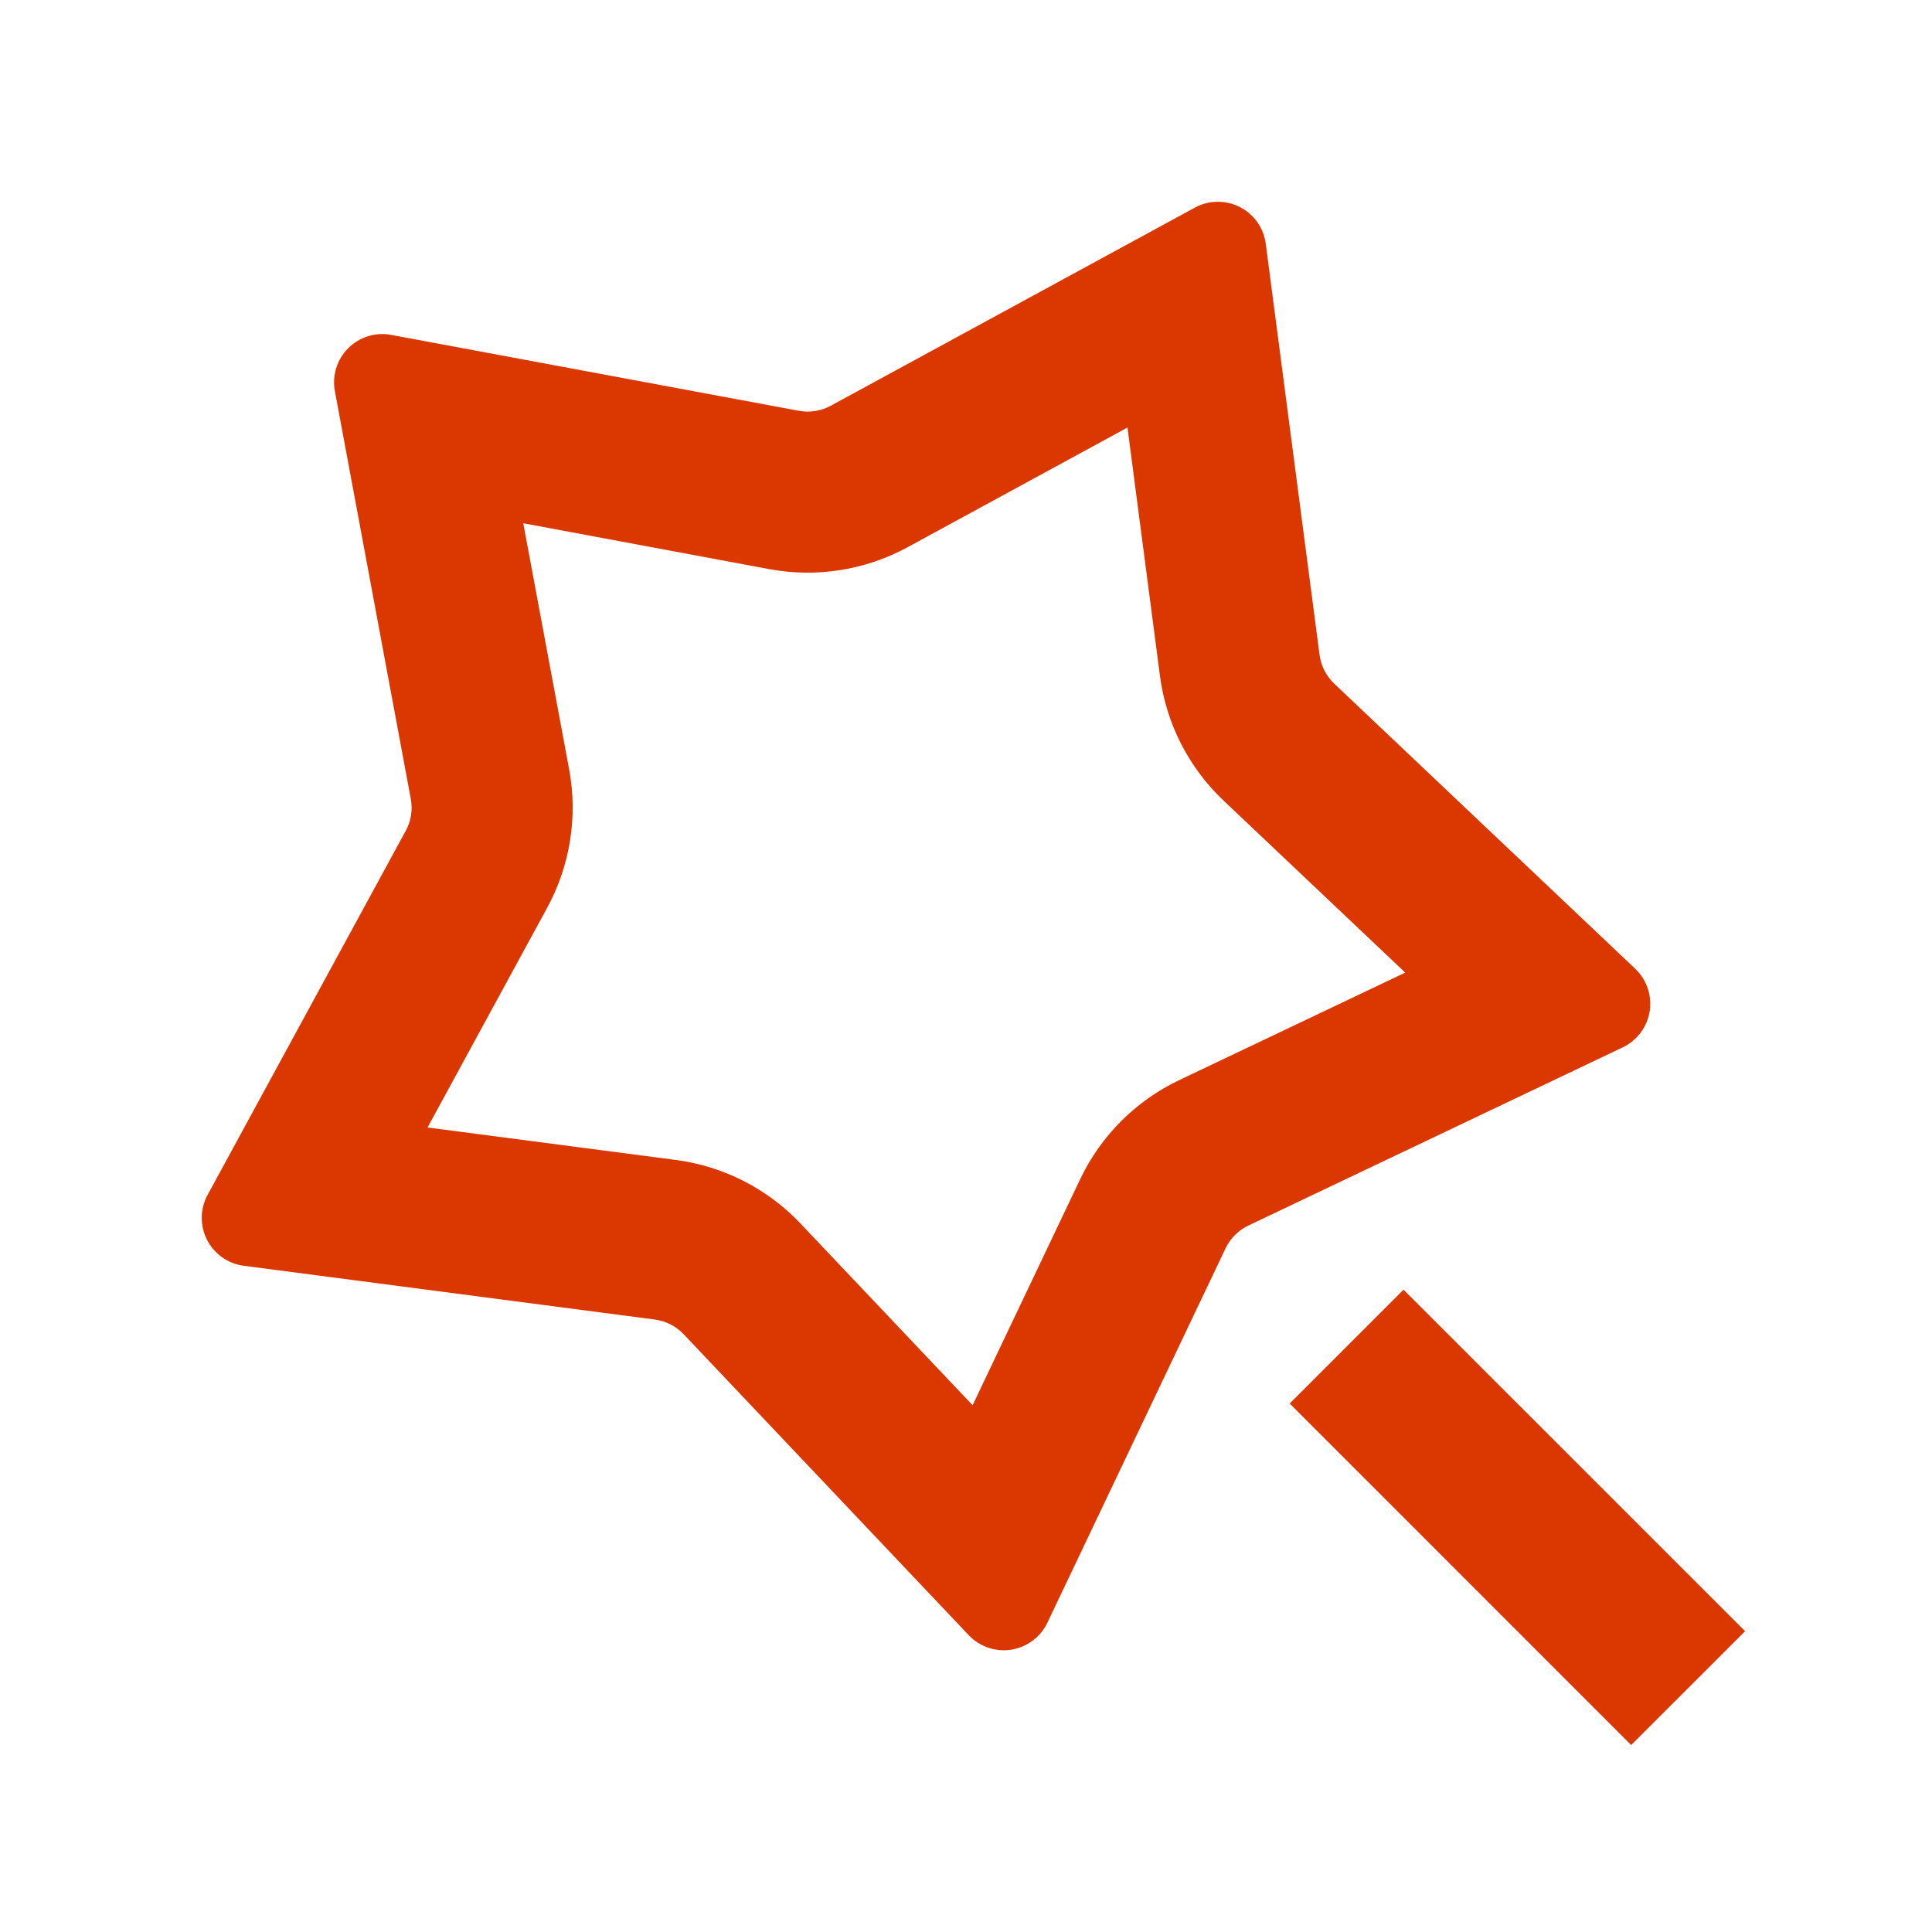 <svg width="50" height="50" viewBox="0 0 50 50" fill="none" xmlns="http://www.w3.org/2000/svg">
<path d="M31.665 20.719C30.761 19.863 30.18 18.722 30.019 17.487L29.179 11.065L23.492 14.16C22.398 14.756 21.133 14.957 19.908 14.729L13.542 13.542L14.729 19.908C14.957 21.133 14.756 22.398 14.161 23.492L11.065 29.179L17.488 30.019C18.721 30.18 19.861 30.761 20.717 31.665L25.171 36.367L27.954 30.519C28.488 29.395 29.393 28.489 30.517 27.954L36.367 25.171L31.665 20.719ZM31.717 32.308L27.106 41.996C27.019 42.179 26.889 42.338 26.726 42.459C26.564 42.581 26.374 42.661 26.174 42.693C25.973 42.725 25.768 42.707 25.576 42.642C25.384 42.577 25.21 42.466 25.071 42.319L17.692 34.529C17.495 34.321 17.232 34.187 16.948 34.15L6.308 32.758C6.107 32.732 5.916 32.657 5.75 32.54C5.585 32.423 5.45 32.267 5.358 32.087C5.266 31.906 5.219 31.706 5.222 31.503C5.224 31.3 5.276 31.101 5.373 30.923L10.502 21.498C10.639 21.246 10.684 20.954 10.631 20.673L8.667 10.125C8.629 9.925 8.641 9.72 8.701 9.525C8.762 9.331 8.868 9.155 9.012 9.011C9.155 8.868 9.332 8.761 9.526 8.701C9.72 8.641 9.925 8.629 10.125 8.667L20.673 10.631C20.955 10.684 21.246 10.638 21.498 10.502L30.923 5.373C31.101 5.276 31.301 5.224 31.503 5.222C31.706 5.219 31.907 5.266 32.087 5.358C32.268 5.451 32.424 5.586 32.541 5.751C32.657 5.917 32.732 6.109 32.758 6.31L34.15 16.948C34.188 17.232 34.321 17.494 34.529 17.692L42.319 25.071C42.466 25.21 42.577 25.384 42.642 25.576C42.707 25.768 42.725 25.973 42.693 26.173C42.661 26.374 42.581 26.563 42.46 26.726C42.338 26.888 42.179 27.019 41.996 27.106L32.308 31.717C32.049 31.84 31.84 32.049 31.717 32.308ZM33.377 36.323L36.323 33.377L45.163 42.215L42.215 45.162L33.377 36.323Z" fill="#DB3700"/>
</svg>
